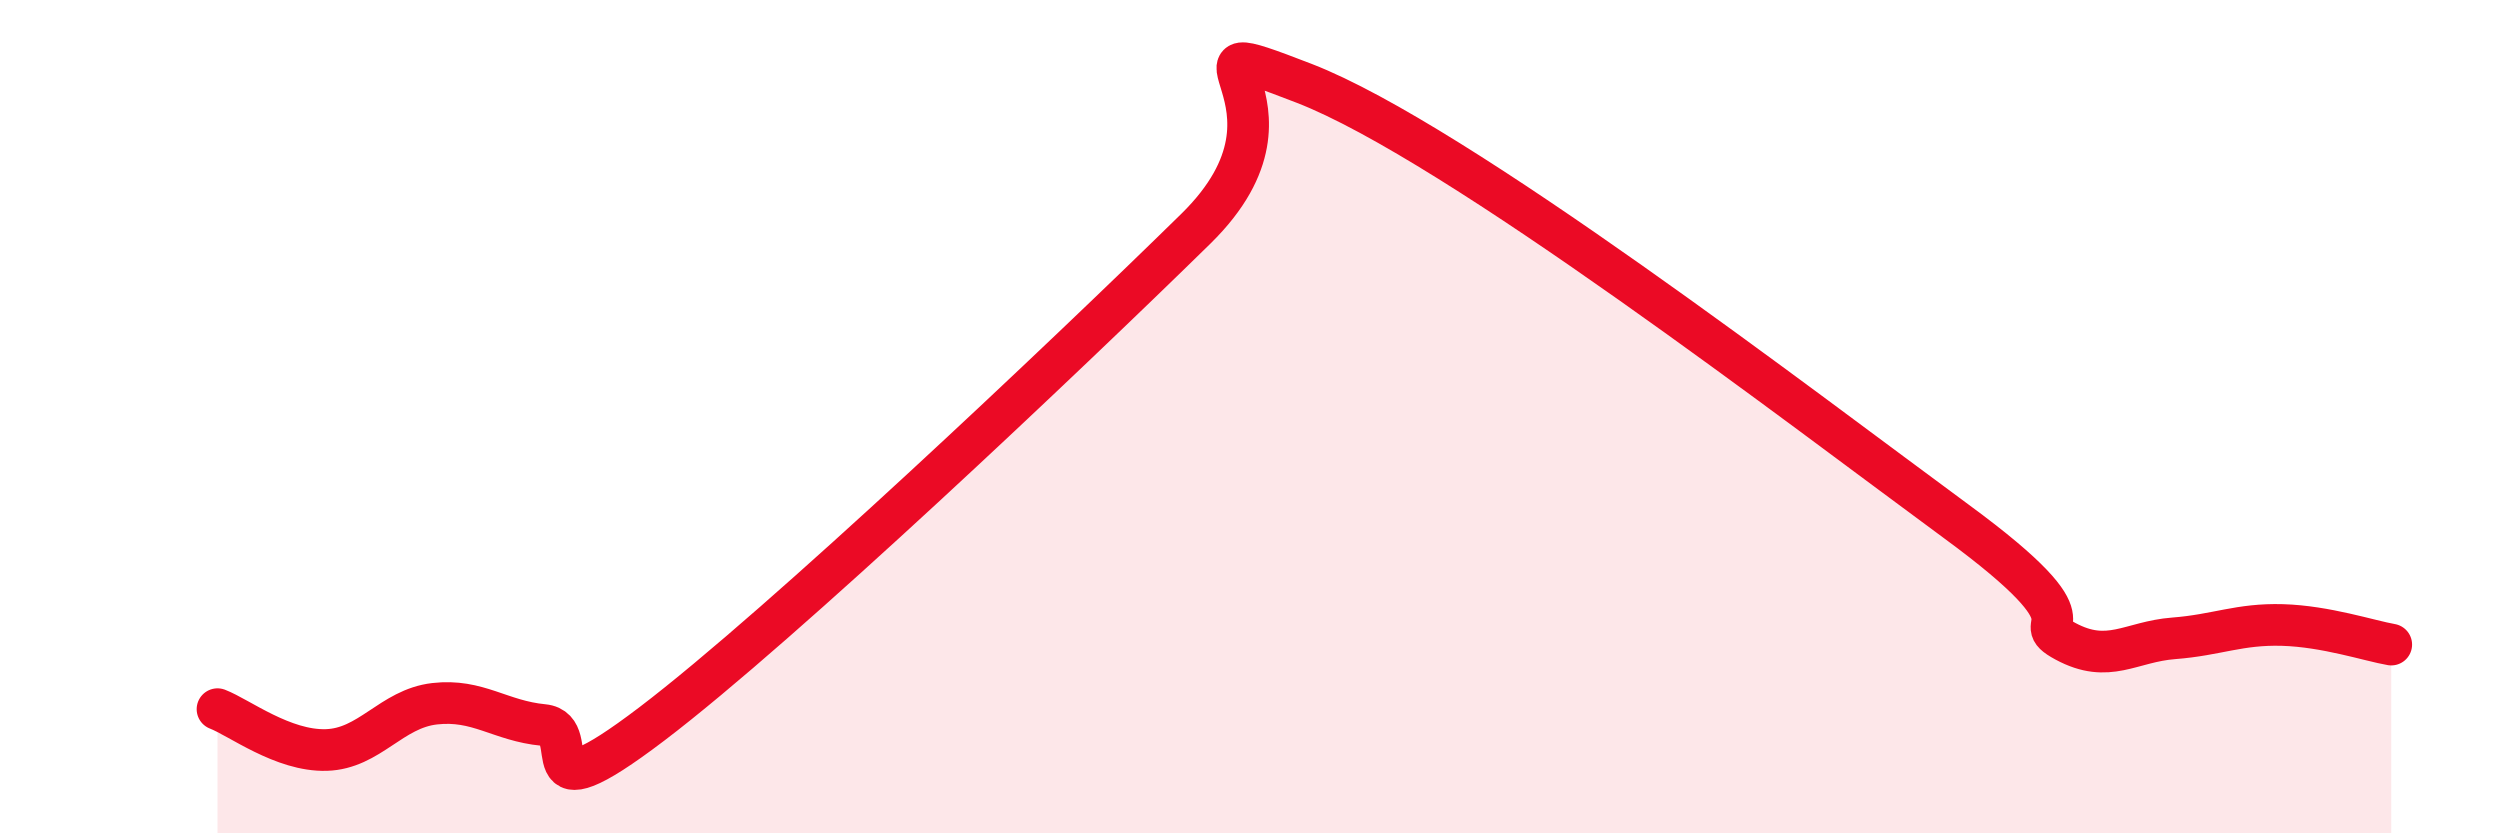 
    <svg width="60" height="20" viewBox="0 0 60 20" xmlns="http://www.w3.org/2000/svg">
      <path
        d="M 5.22,17.02 C 5.74,17.22 6.79,18.03 7.83,18 C 8.87,17.97 9.39,17.01 10.43,16.89 C 11.47,16.77 12,17.3 13.04,17.4 C 14.08,17.5 12.52,19.75 15.65,17.37 C 18.78,14.99 25.57,8.56 28.7,5.49 C 31.83,2.42 27.65,0.59 31.3,2 C 34.95,3.41 43.31,9.84 46.96,12.52 C 50.61,15.2 48.53,14.83 49.57,15.39 C 50.61,15.95 51.13,15.4 52.17,15.32 C 53.21,15.24 53.74,14.97 54.78,15 C 55.82,15.03 56.87,15.38 57.39,15.47L57.39 20L5.22 20Z"
        fill="#EB0A25"
        opacity="0.1"
        stroke-linecap="round"
        stroke-linejoin="round"
      />
      <path
        d="M 5.22,17.02 C 5.74,17.22 6.79,18.03 7.83,18 C 8.87,17.97 9.39,17.01 10.43,16.89 C 11.47,16.77 12,17.3 13.04,17.4 C 14.08,17.5 12.52,19.75 15.65,17.37 C 18.78,14.99 25.57,8.56 28.7,5.49 C 31.83,2.42 27.65,0.59 31.3,2 C 34.95,3.41 43.31,9.84 46.96,12.52 C 50.61,15.2 48.53,14.83 49.57,15.39 C 50.61,15.95 51.13,15.4 52.17,15.32 C 53.21,15.24 53.74,14.97 54.78,15 C 55.82,15.03 56.87,15.38 57.39,15.47"
        stroke="#EB0A25"
        stroke-width="1"
        fill="none"
        stroke-linecap="round"
        stroke-linejoin="round"
      />
    </svg>
  